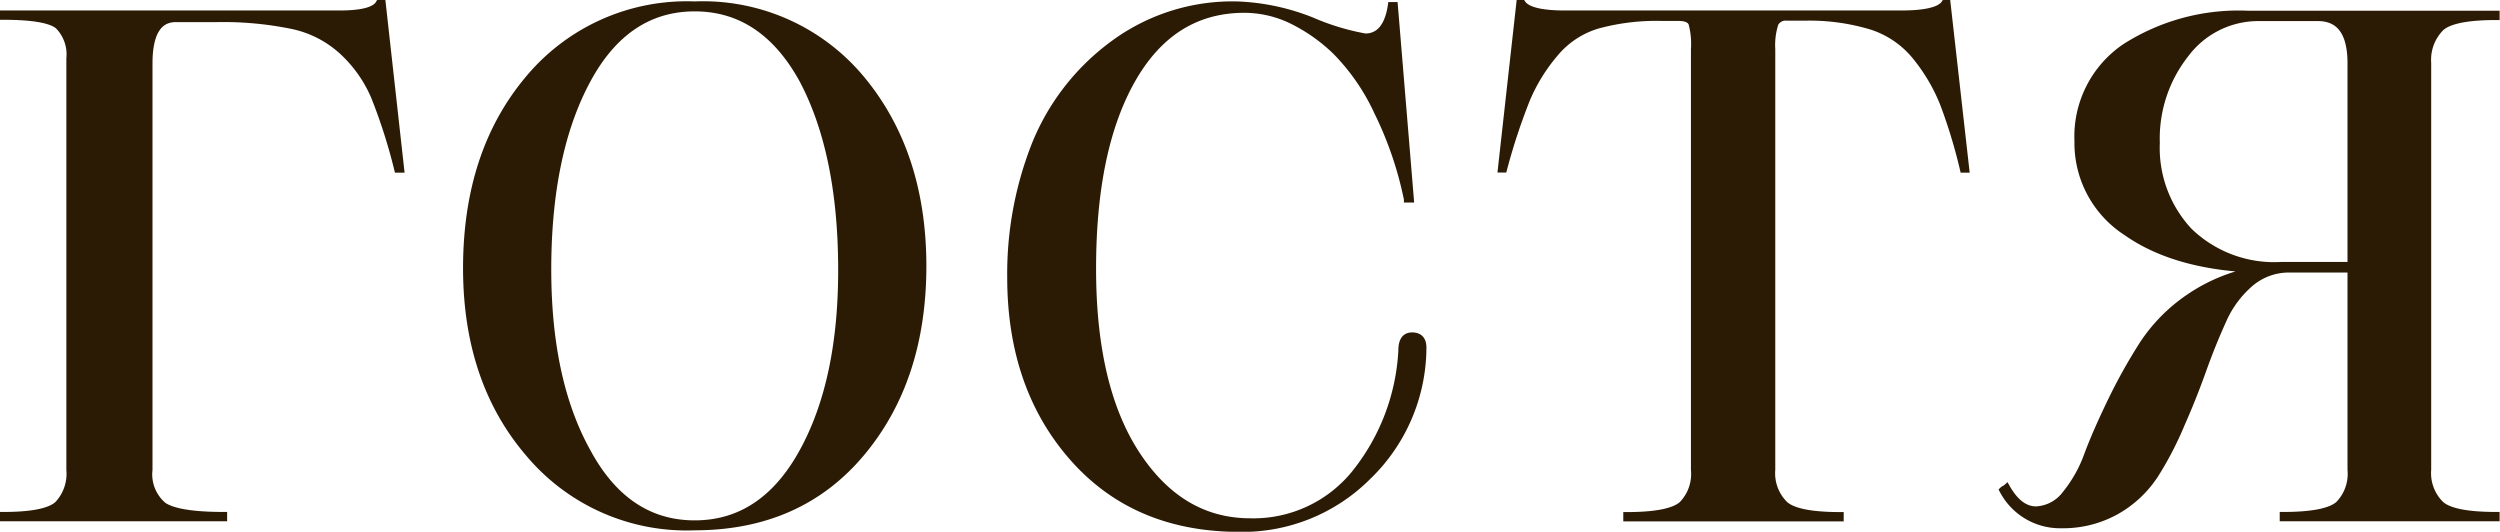 <?xml version="1.0" encoding="UTF-8"?> <svg xmlns="http://www.w3.org/2000/svg" viewBox="0 0 193.28 41.11"> <defs> <style>.cls-1{fill:#2b1b04;stroke:#2b1b04;stroke-miterlimit:10;stroke-width:0.5px;}</style> </defs> <g id="Слой_2" data-name="Слой 2"> <g id="Слой_1-2" data-name="Слой 1"> <path class="cls-1" d="M.25,40.05v-.22c2.2,0,3.6-.28,4.21-.84a3.44,3.44,0,0,0,.92-2.67V4.52A3.12,3.12,0,0,0,4.49,2c-.59-.48-2-.72-4.24-.72V1.06h26C28,1.06,29,.79,29.3.25h.27L31,13.1h-.27a42.37,42.37,0,0,0-1.79-5.61A10.18,10.18,0,0,0,26.49,4a8.21,8.21,0,0,0-3.86-2,26.55,26.55,0,0,0-5.91-.54H13.59c-1.37,0-2.05,1.16-2.05,3.46V36.32a3.14,3.14,0,0,0,1.1,2.76c.74.5,2.3.75,4.67.75v.22Z"></path> <path class="cls-1" d="M71.37,20.55q0,8.81-4.78,14.5t-12.88,5.7a15.94,15.94,0,0,1-12.85-5.7Q36,29.37,36.05,20.55T40.86,6.08A15.93,15.93,0,0,1,53.71.36,15.93,15.93,0,0,1,66.59,6.08Q71.36,11.81,71.37,20.55ZM62.05,34.92q3.06-5.57,3-14.37t-3-14.36Q59,.63,53.71.63T45.42,6.19q-3,5.56-3.05,14.36t3.05,14.37q3,5.56,8.29,5.56T62.05,34.92Z"></path> <path class="cls-1" d="M95.61.36a17.17,17.17,0,0,1,5.84,1.24,18.44,18.44,0,0,0,4.1,1.24c1.08,0,1.76-.81,2-2.43h.27l1.24,15h-.27a27.77,27.77,0,0,0-2.29-6.72A16.5,16.5,0,0,0,103.28,4a13.23,13.23,0,0,0-3.56-2.48A8.45,8.45,0,0,0,96.21.74q-5.56,0-8.64,5.37T84.49,20.77q0,9.18,3.4,14.36t8.75,5.19a10.08,10.08,0,0,0,8.1-3.73,16.52,16.52,0,0,0,3.62-9.5q0-1.14.81-1.14c.57,0,.86.31.86.92a13.92,13.92,0,0,1-4.29,10,13.69,13.69,0,0,1-9.91,4q-8.06,0-12.88-5.46T78.12,21.47A27.23,27.23,0,0,1,80,11.21a18,18,0,0,1,6-7.77A15.52,15.52,0,0,1,95.61.36Z"></path> <path class="cls-1" d="M137,3.81V36.32A3.37,3.37,0,0,0,138,39q.95.84,4.29.84v.22H125.75v-.22q3.34,0,4.29-.84a3.37,3.37,0,0,0,.94-2.67V3.81a6.14,6.14,0,0,0-.19-2c-.12-.29-.46-.44-1-.44H128.5a17.2,17.2,0,0,0-5,.6,6.8,6.8,0,0,0-3.29,2.19,13.61,13.61,0,0,0-2.16,3.5,47.07,47.07,0,0,0-1.79,5.43h-.21L117.48.25h.22c.36.54,1.46.81,3.29.81h26c1.87,0,3-.27,3.35-.81h.21L152,13.1h-.22A40.88,40.88,0,0,0,150.23,8a13.93,13.93,0,0,0-2.07-3.54,7.22,7.22,0,0,0-3.43-2.4,16.49,16.49,0,0,0-5.22-.71h-1.34a.92.92,0,0,0-.92.46A5.48,5.48,0,0,0,137,3.81Z"></path> <path class="cls-1" d="M176.5,40.05v-.22c2.24,0,3.67-.28,4.3-.84a3.37,3.37,0,0,0,.94-2.67V20.82H177a4.57,4.57,0,0,0-3,1.08,8,8,0,0,0-2.11,2.84c-.53,1.17-1.06,2.46-1.56,3.86s-1.06,2.81-1.68,4.21a26,26,0,0,1-2,3.86,8.66,8.66,0,0,1-3,2.84,8.45,8.45,0,0,1-4.3,1.08,5,5,0,0,1-4.53-2.7.55.55,0,0,1,.16-.11.74.74,0,0,0,.16-.11c.65,1.15,1.4,1.73,2.27,1.73a3,3,0,0,0,2.27-1.21,10.37,10.37,0,0,0,1.72-3.08c.47-1.25,1.08-2.62,1.81-4.13a42.63,42.63,0,0,1,2.41-4.32A13,13,0,0,1,169.21,23a13.31,13.31,0,0,1,5.35-2.16q-6.37-.21-10.15-2.86a8.22,8.22,0,0,1-3.78-7.07,8.37,8.37,0,0,1,3.64-7.27,16.29,16.29,0,0,1,9.53-2.56H193v.22c-2.23,0-3.66.28-4.29.86a3.5,3.5,0,0,0-1,2.7V36.32a3.37,3.37,0,0,0,1,2.67q.94.84,4.29.84v.22Zm2.7-38.67h-4.53A7,7,0,0,0,169,4.17a10.52,10.52,0,0,0-2.27,6.88,9.4,9.4,0,0,0,2.54,6.83,9.45,9.45,0,0,0,7.13,2.62h5.34V4.89C181.74,2.55,180.9,1.38,179.2,1.38Z"></path> </g> </g> </svg> 